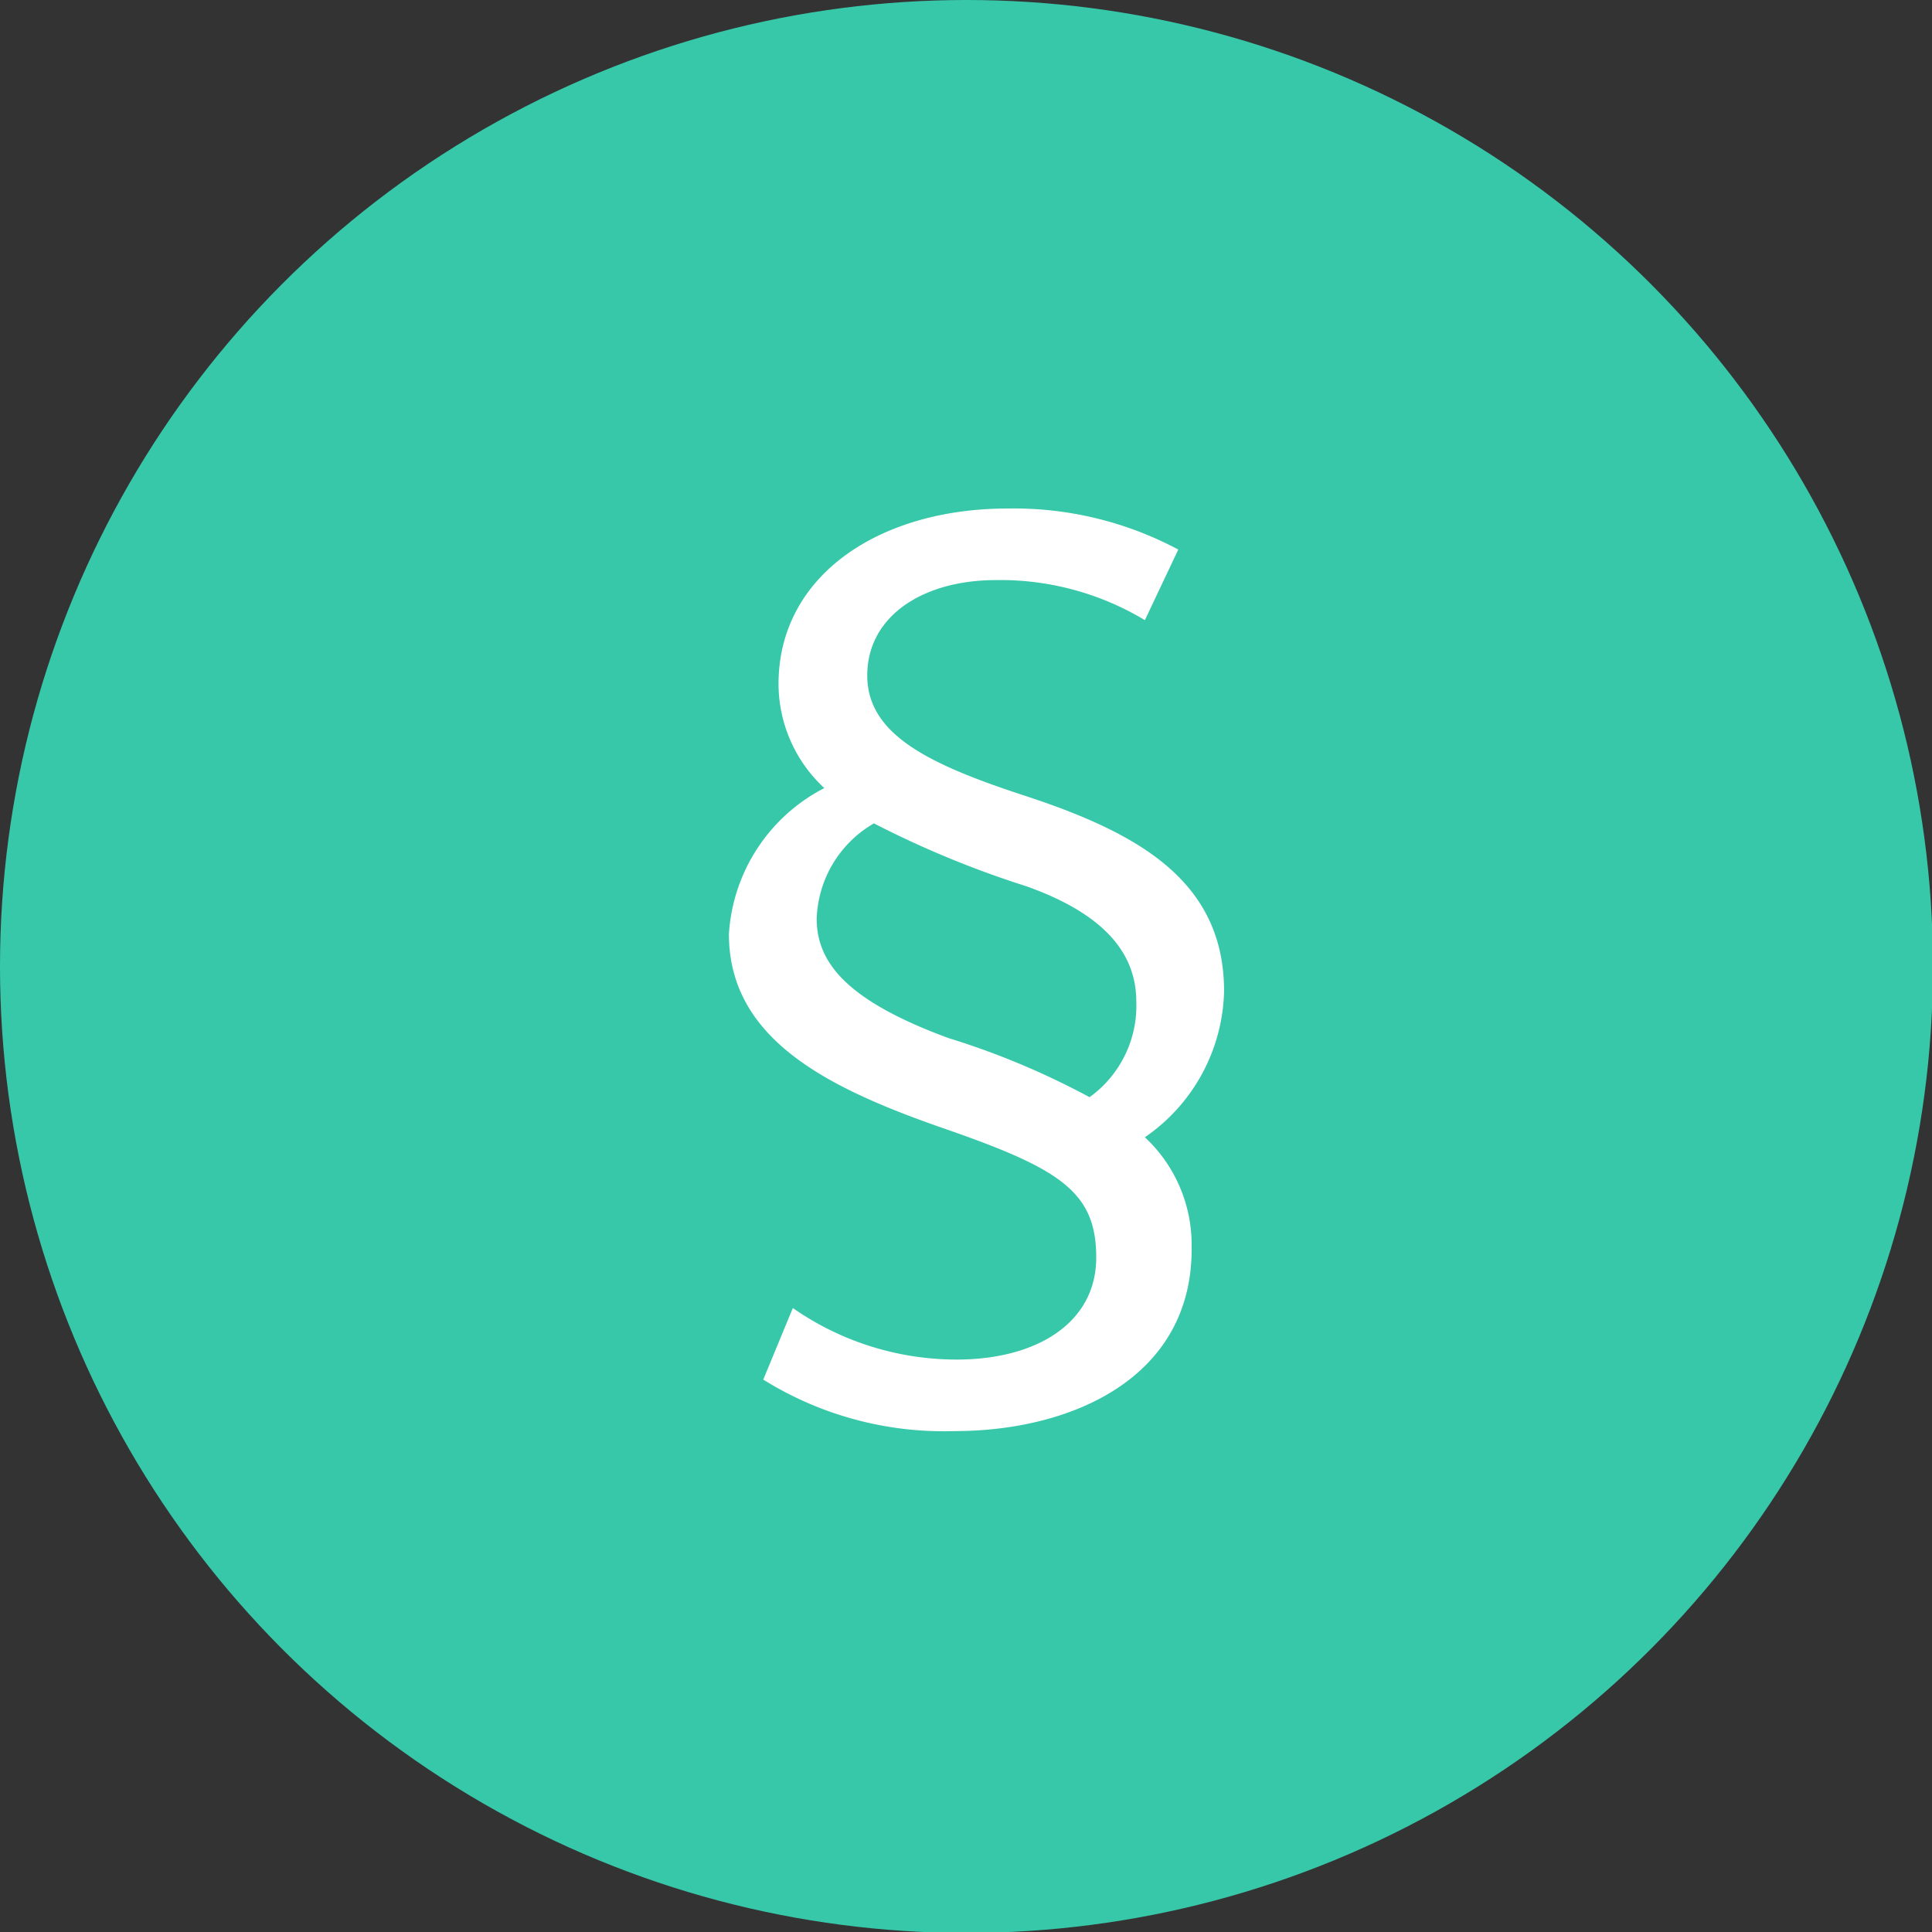 <svg xmlns="http://www.w3.org/2000/svg" viewBox="0 0 20.25 20.25"><rect x="0" y="0" width="20.25" height="20.25" fill="#333333" stroke="none"/><defs><style>.cls-1{fill:#37c8aa;}.cls-2{fill:#fff;}</style></defs><g id="Ebene_2" data-name="Ebene 2"><g id="Layer_1" data-name="Layer 1"><circle class="cls-1" cx="10.13" cy="10.13" r="10.13"/><path class="cls-2" d="M12,6.5a2.94,2.94,0,0,0-1.56-.42c-.77,0-1.35.38-1.35,1s.65.93,1.62,1.25c1.2.39,2.12.89,2.12,2.06A1.91,1.91,0,0,1,12,11.92a1.54,1.54,0,0,1,.49,1.14C12.51,14.43,11.25,15,10,15a3.58,3.58,0,0,1-2-.54l.31-.75a3,3,0,0,0,1.72.54c.83,0,1.46-.38,1.46-1.07s-.38-.93-1.59-1.35S7.64,10.9,7.64,9.79a1.85,1.85,0,0,1,1-1.53,1.49,1.49,0,0,1-.48-1.09c0-1.14,1.06-1.84,2.4-1.84a3.66,3.66,0,0,1,1.79.43ZM9.94,10.88a8.2,8.2,0,0,1,1.48.62,1.18,1.18,0,0,0,.49-1c0-.49-.31-.91-1.15-1.21a10.26,10.26,0,0,1-1.6-.66,1.2,1.2,0,0,0-.6,1C8.56,10.11,8.91,10.5,9.94,10.88Z"/></g></g></svg>